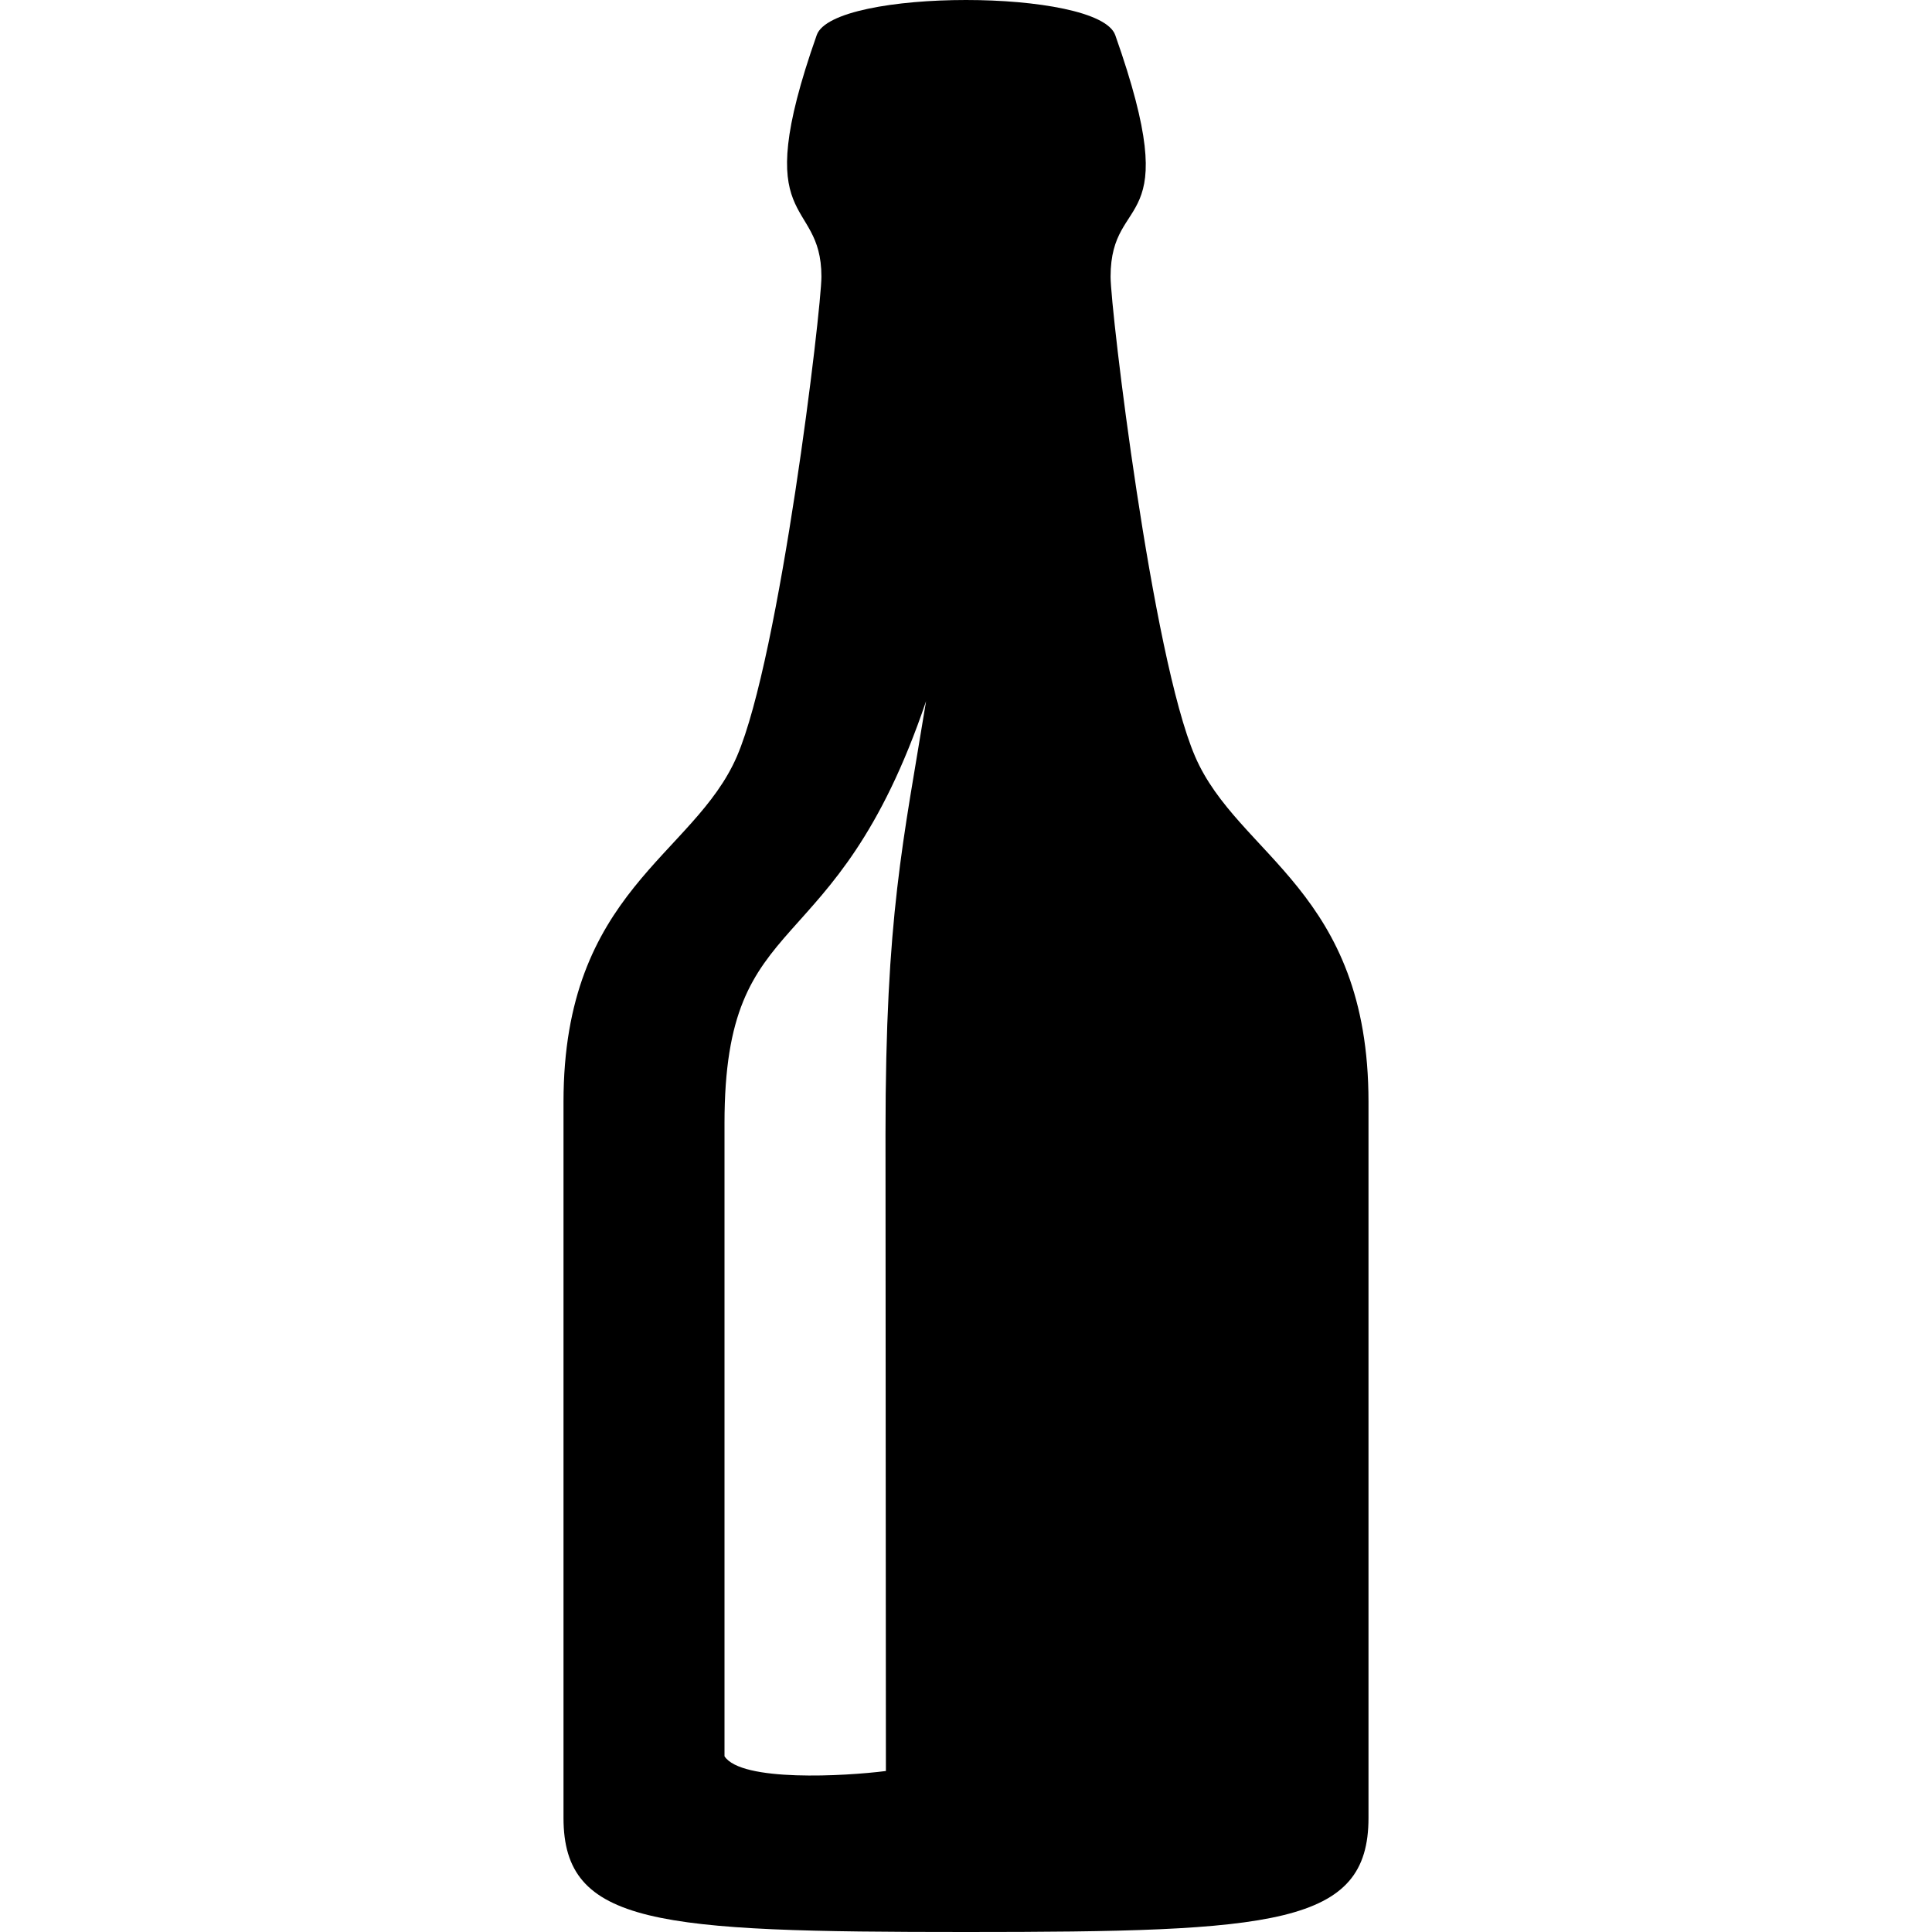 <svg xmlns="http://www.w3.org/2000/svg" width="24" height="24"><path d="M14.845 9.395c-.535-1.242-1.049-5.551-1.049-5.957 0-1.085.944-.494.058-3.002C13.751.145 12.875 0 12 0c-.875 0-1.751.145-1.854.435-.863 2.446.058 1.978.058 3.002 0 .405-.514 4.715-1.049 5.957S7 11.062 7 13.688v8.895C7 23.915 8.155 24 12 24s5-.085 5-1.417v-8.895c0-2.626-1.621-3.051-2.155-4.293zM11 14.084L11.005 22c-.508.065-1.797.138-2.005-.183v-7.864c0-2.76 1.367-1.888 2.504-5.243-.284 1.752-.504 2.651-.504 5.374z"/></svg>